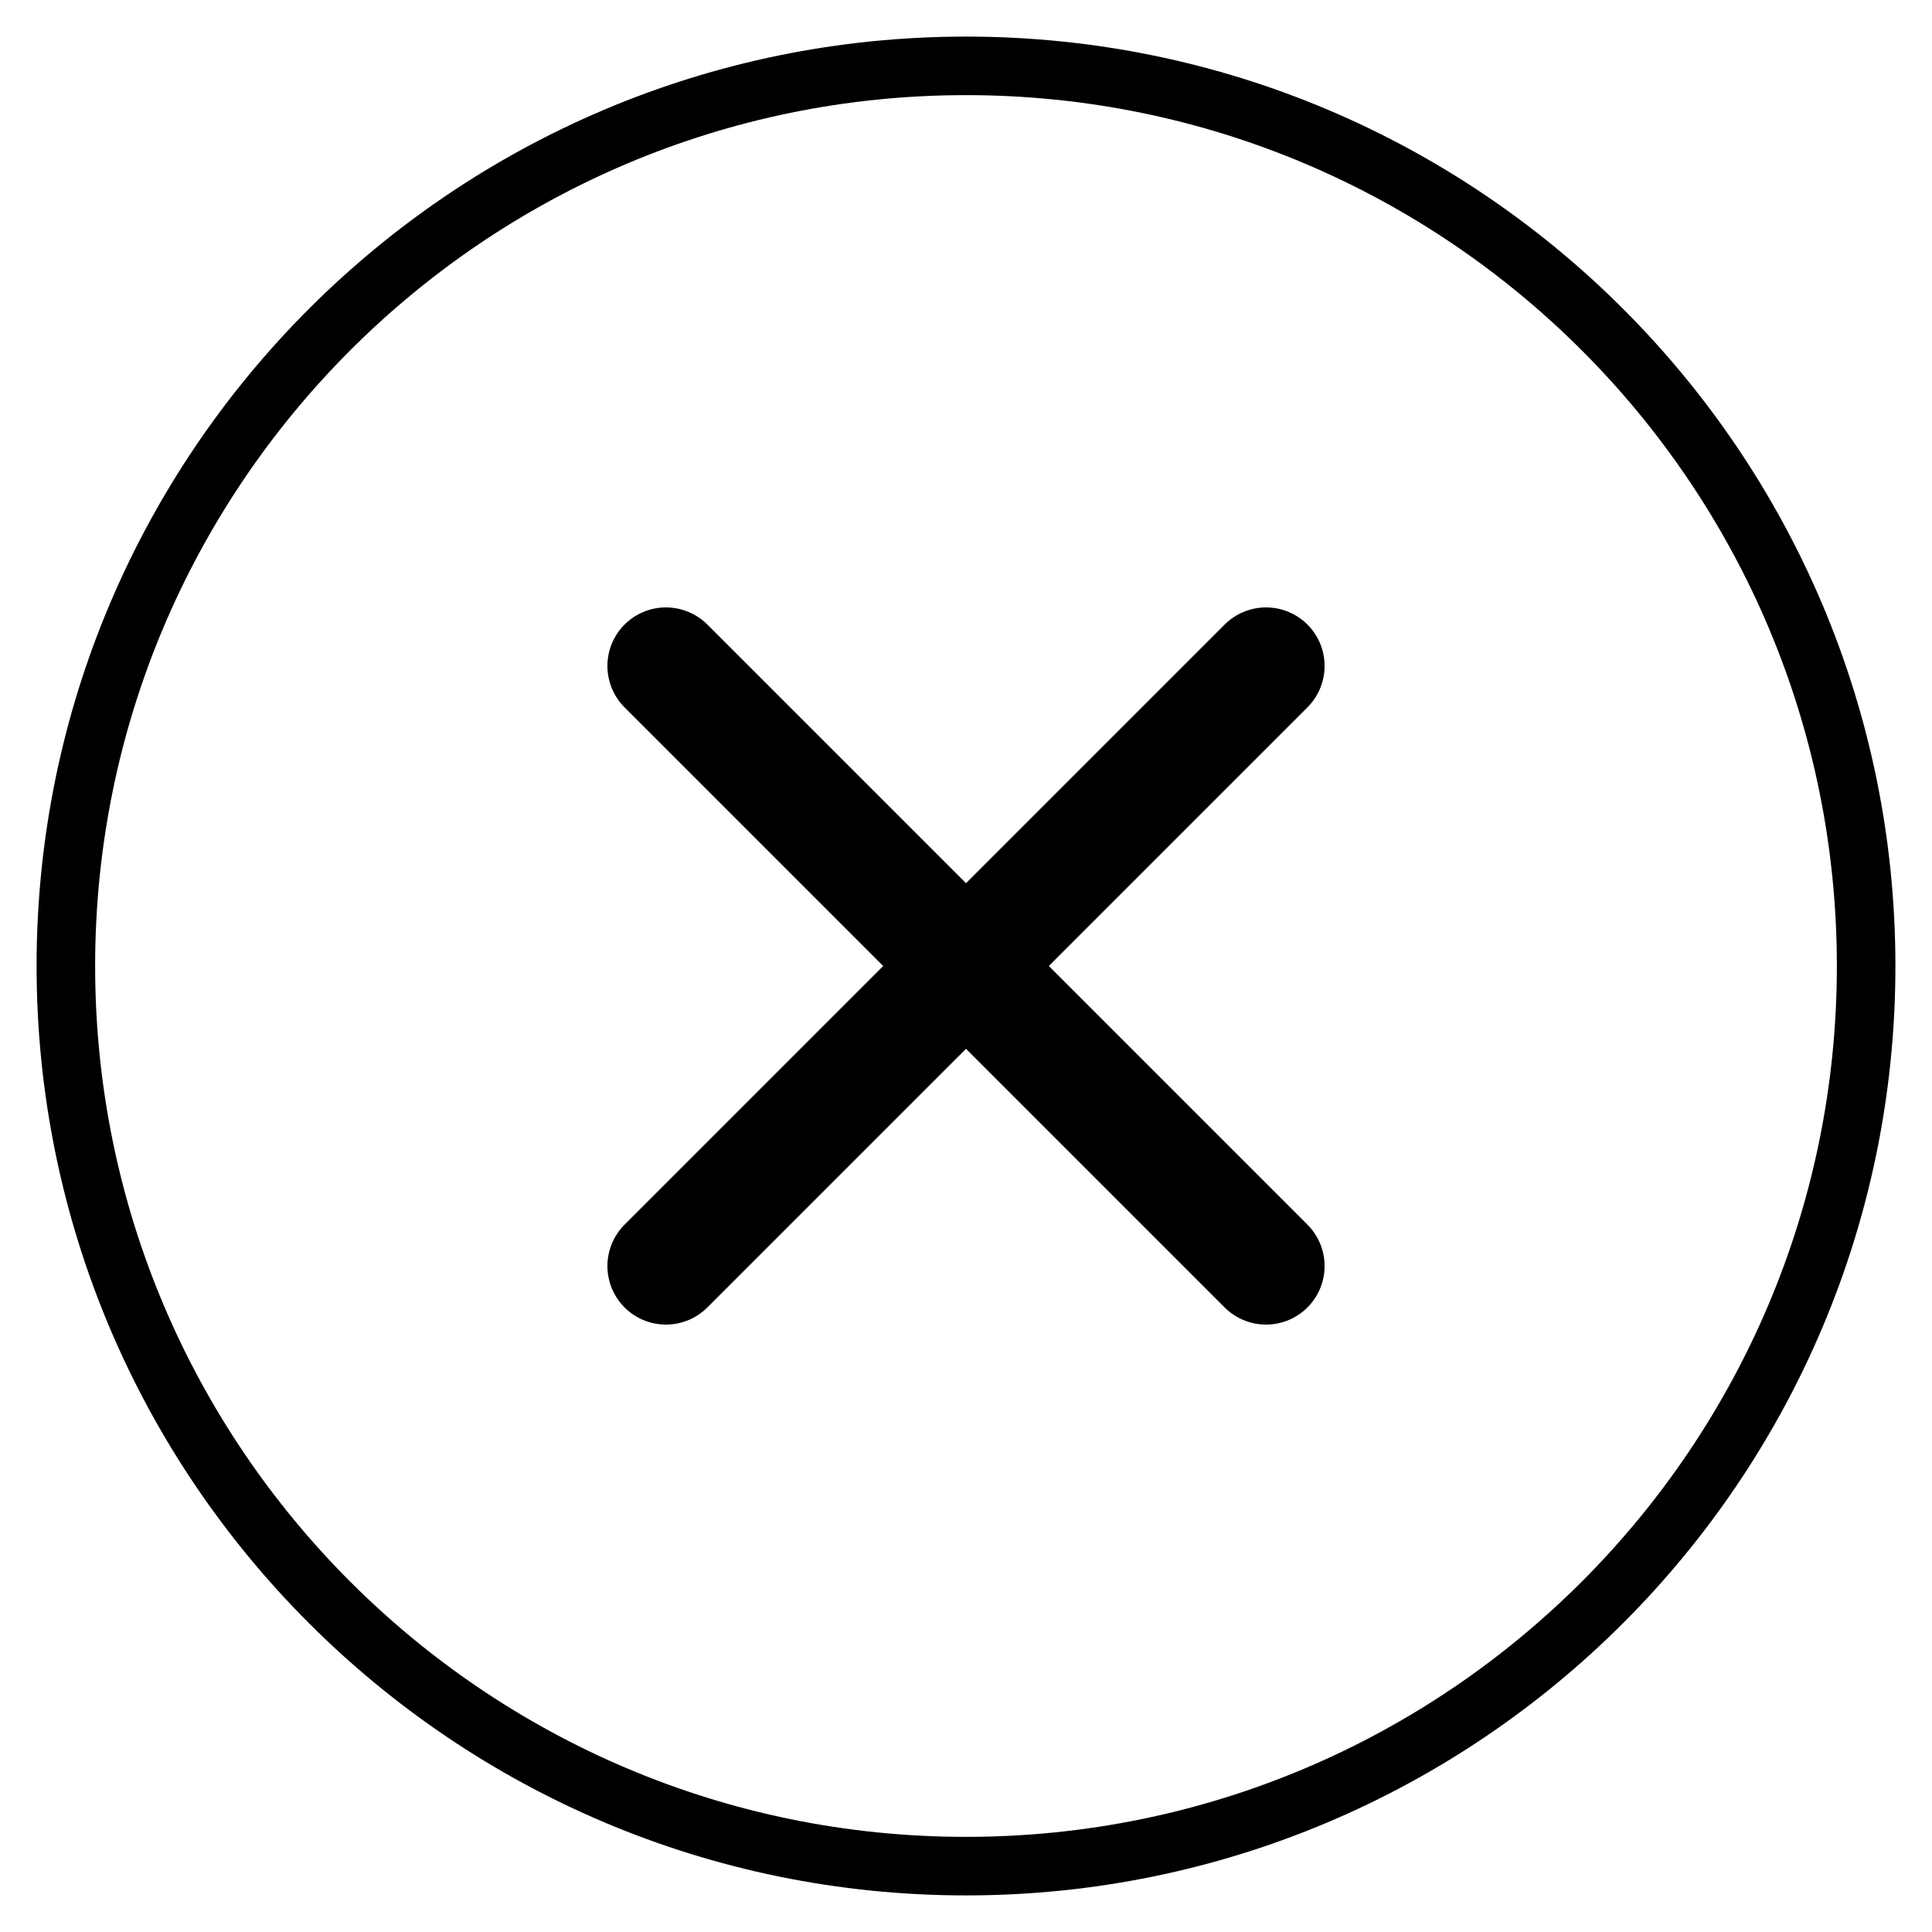 <svg width="33" height="33" fill="none" xmlns="http://www.w3.org/2000/svg"><g clip-path="url(#clip0_636_32006)" stroke="#000"><path d="M31.875 16.5c0-8.488-6.887-15.375-15.375-15.375S1.125 8.012 1.125 16.5 8.012 31.875 16.5 31.875 31.875 24.988 31.875 16.5z" stroke-miterlimit="10"/><path d="M21.625 21.625l-10.25-10.25m0 10.25l10.25-10.25" stroke-width="2" stroke-linecap="round" stroke-linejoin="round"/></g><defs><clipPath id="clip0_636_32006"><path fill="#fff" d="M0 0h33v33H0z"/></clipPath></defs></svg>